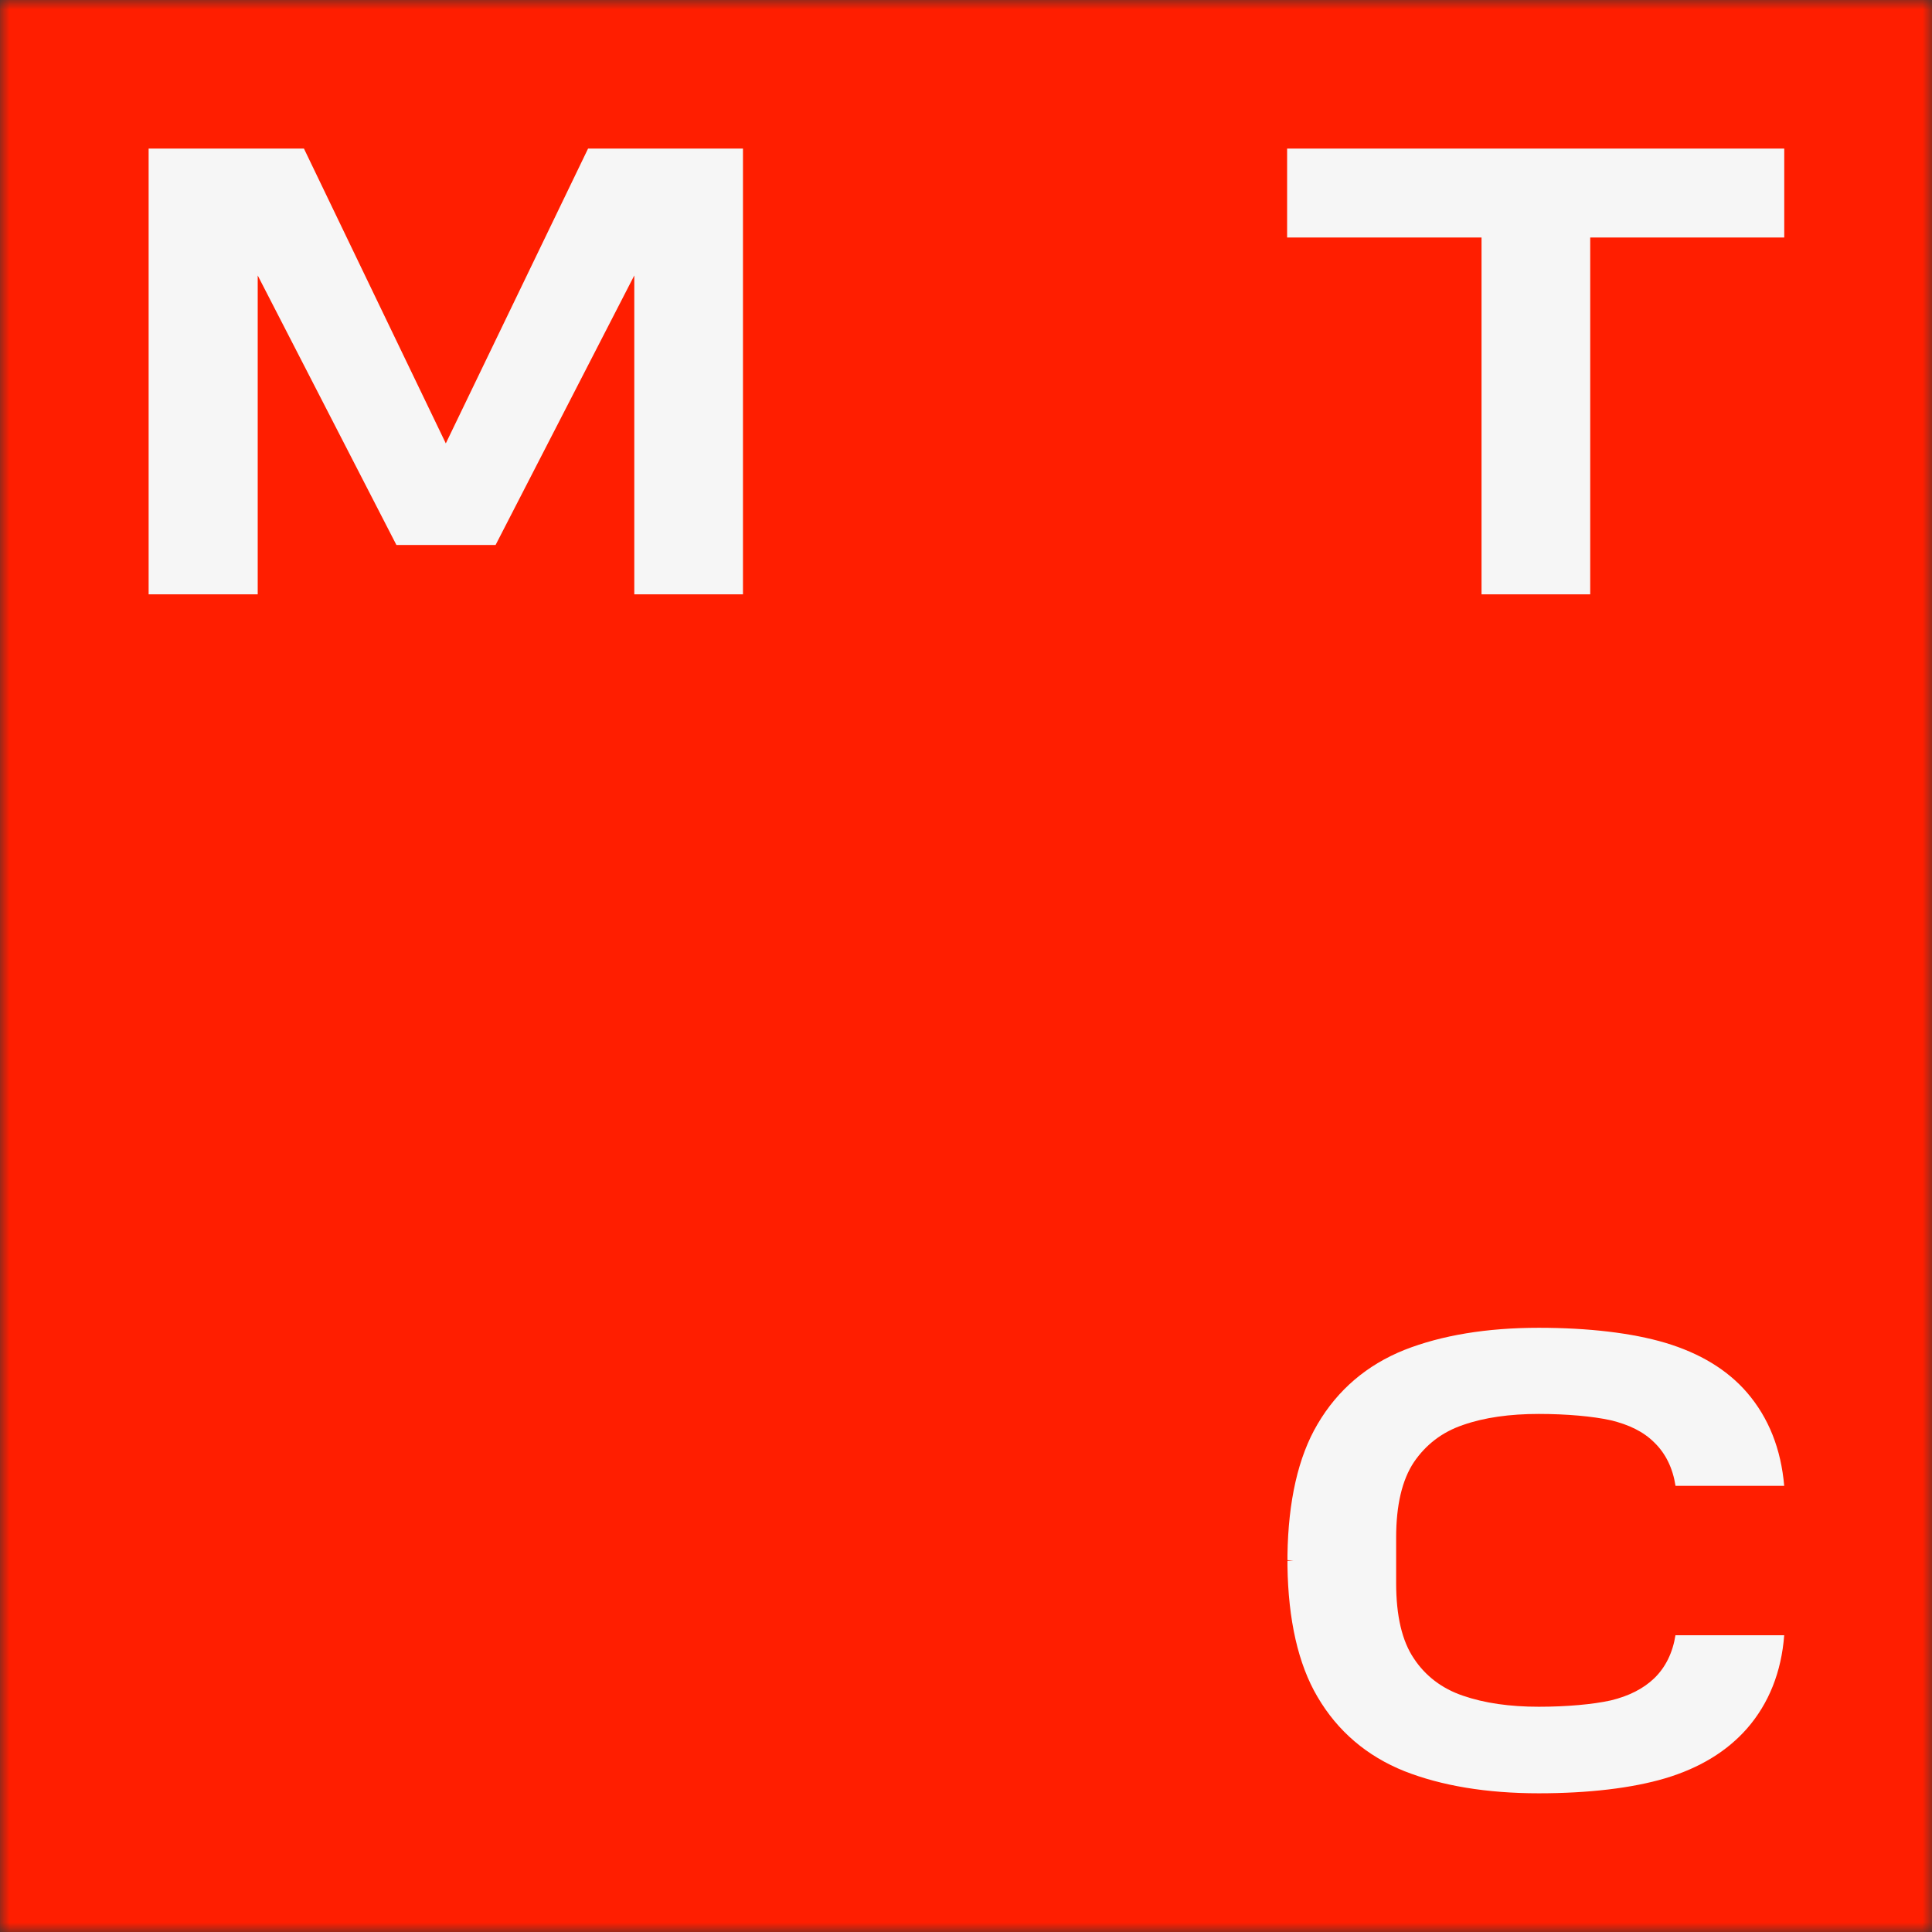 <?xml version="1.0" encoding="UTF-8"?> <svg xmlns="http://www.w3.org/2000/svg" width="100" height="100" viewBox="0 0 100 100" fill="none"><rect x="0" y="0" width="100" height="100" fill="#333333" stroke="none"/><g clip-path="url(#clip0_522_2562)"><mask id="mask0_522_2562" style="mask-type:luminance" maskUnits="userSpaceOnUse" x="0" y="0" width="101" height="101"><path d="M100.001 0H0.001V100H100.001V0Z" fill="white"></path></mask><g mask="url(#mask0_522_2562)"><path d="M100.001 0H0.001V100H100.001V0Z" fill="#FF1E00"></path><path d="M66.621 7.691V12.293H76.684V30.763H82.309V12.293H92.352V7.691H66.621Z" fill="#F6F6F6"></path><path d="M30.438 7.691L23.075 22.95L15.732 7.691H7.693V30.763H13.339V14.257L20.518 28.207H25.652L32.831 14.257V30.763H38.456V7.691H30.438Z" fill="#F6F6F6"></path><path d="M86.725 84.619C86.582 85.539 86.214 86.296 85.621 86.869C85.068 87.401 84.311 87.789 83.371 88.014C82.45 88.219 81.08 88.341 79.648 88.341C78.155 88.341 76.846 88.157 75.721 87.769C74.637 87.401 73.778 86.746 73.184 85.846C72.571 84.946 72.264 83.637 72.264 81.939V79.587C72.264 77.91 72.571 76.601 73.184 75.68C73.798 74.78 74.637 74.126 75.721 73.758C76.825 73.369 78.155 73.185 79.648 73.185C81.08 73.185 82.45 73.308 83.371 73.512C84.311 73.737 85.068 74.105 85.621 74.658C86.214 75.23 86.582 75.987 86.725 76.908H92.35C92.186 75.005 91.552 73.39 90.427 72.081C89.405 70.894 87.973 70.035 86.193 69.503C84.475 68.992 82.205 68.726 79.648 68.726C76.948 68.726 74.616 69.115 72.694 69.871C70.751 70.649 69.237 71.937 68.194 73.717C67.191 75.415 66.68 77.705 66.639 80.487V80.753L66.946 80.774L66.639 80.794V80.814V81.06C66.68 83.842 67.191 86.132 68.194 87.83C69.237 89.61 70.751 90.898 72.694 91.676C74.616 92.432 76.948 92.821 79.648 92.821C82.205 92.821 84.475 92.555 86.193 92.044C87.973 91.512 89.384 90.653 90.427 89.466C91.552 88.178 92.207 86.541 92.35 84.639H86.725V84.619Z" fill="#F6F6F6"></path></g></g><defs><clipPath id="clip0_522_2562"><rect width="100" height="100" fill="white"></rect></clipPath></defs></svg> 